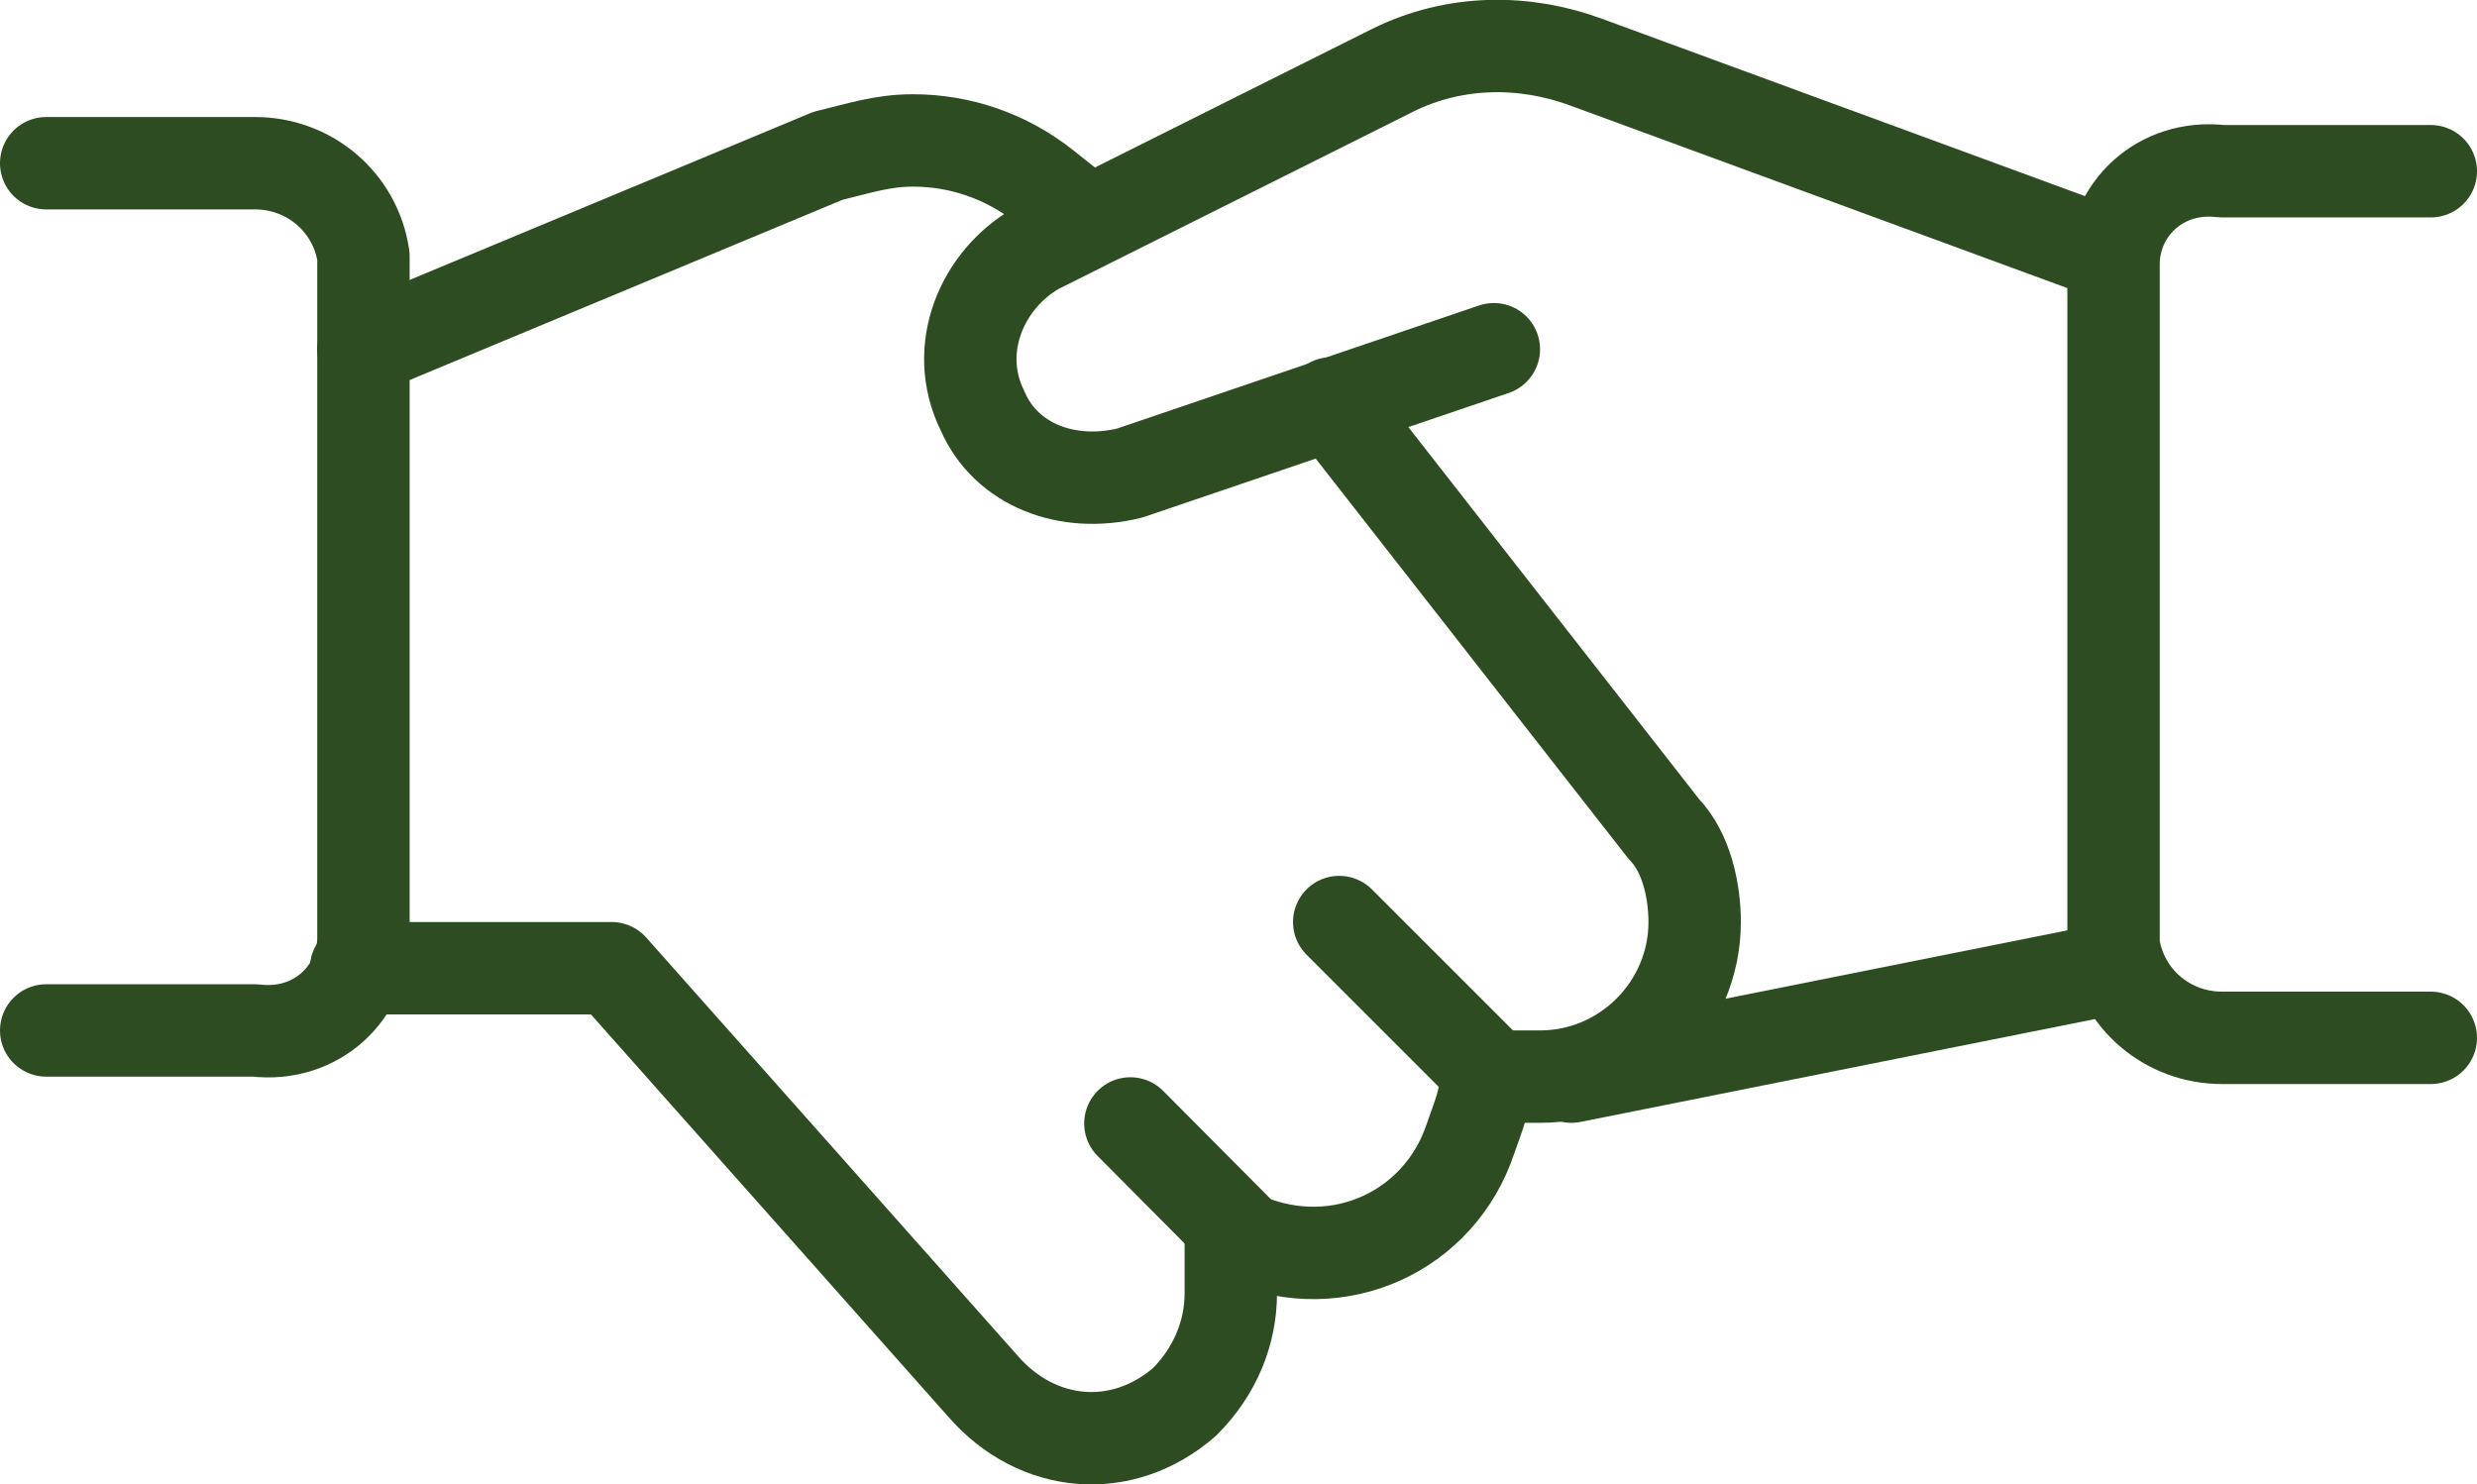 <?xml version="1.0" encoding="UTF-8"?>
<svg id="Ebene_1" data-name="Ebene 1" xmlns="http://www.w3.org/2000/svg" width="40.21" height="24.1" viewBox="0 0 40.21 24.1">
  <defs>
    <style>
      .cls-1 {
        fill: none;
        stroke: #2e4c22;
        stroke-linecap: round;
        stroke-linejoin: round;
        stroke-width: 1.5px;
      }
    </style>
  </defs>
  <line class="cls-1" x1="34.31" y1="15.72" x2="25.51" y2="17.48"/>
  <path class="cls-1" d="M24.25,5.67l-5.91,2.01c-1.01.25-2.01-.13-2.39-1.01-.5-1.01,0-2.14.88-2.64l5.78-2.89c1.01-.5,2.14-.5,3.14-.13l8.55,3.14"/>
  <path class="cls-1" d="M5.78,15.72h4.15l6.03,6.79c.88,1.01,2.26,1.13,3.27.25.5-.5.75-1.13.75-1.76v-1.01l.25.13c1.51.63,3.14-.13,3.64-1.63.13-.38.25-.63.25-1.01h.88c1.38,0,2.51-1.13,2.51-2.51,0-.5-.13-1.13-.5-1.51l-5.4-6.91"/>
  <path class="cls-1" d="M17.59,3.53l-.63-.5c-.63-.5-1.38-.75-2.14-.75-.5,0-.88.13-1.38.25l-7.54,3.14"/>
  <path class="cls-1" d="M.75,2.65h3.39c.88,0,1.63.63,1.76,1.51v11.06c0,.88-.75,1.63-1.76,1.51H.75"/>
  <path class="cls-1" d="M39.46,16.85h-3.39c-.88,0-1.63-.63-1.76-1.51V4.29c0-.88.75-1.63,1.76-1.51h3.39"/>
  <line class="cls-1" x1="20.1" y1="20" x2="18.35" y2="18.24"/>
  <line class="cls-1" x1="24.25" y1="17.48" x2="21.74" y2="14.97"/>
</svg>